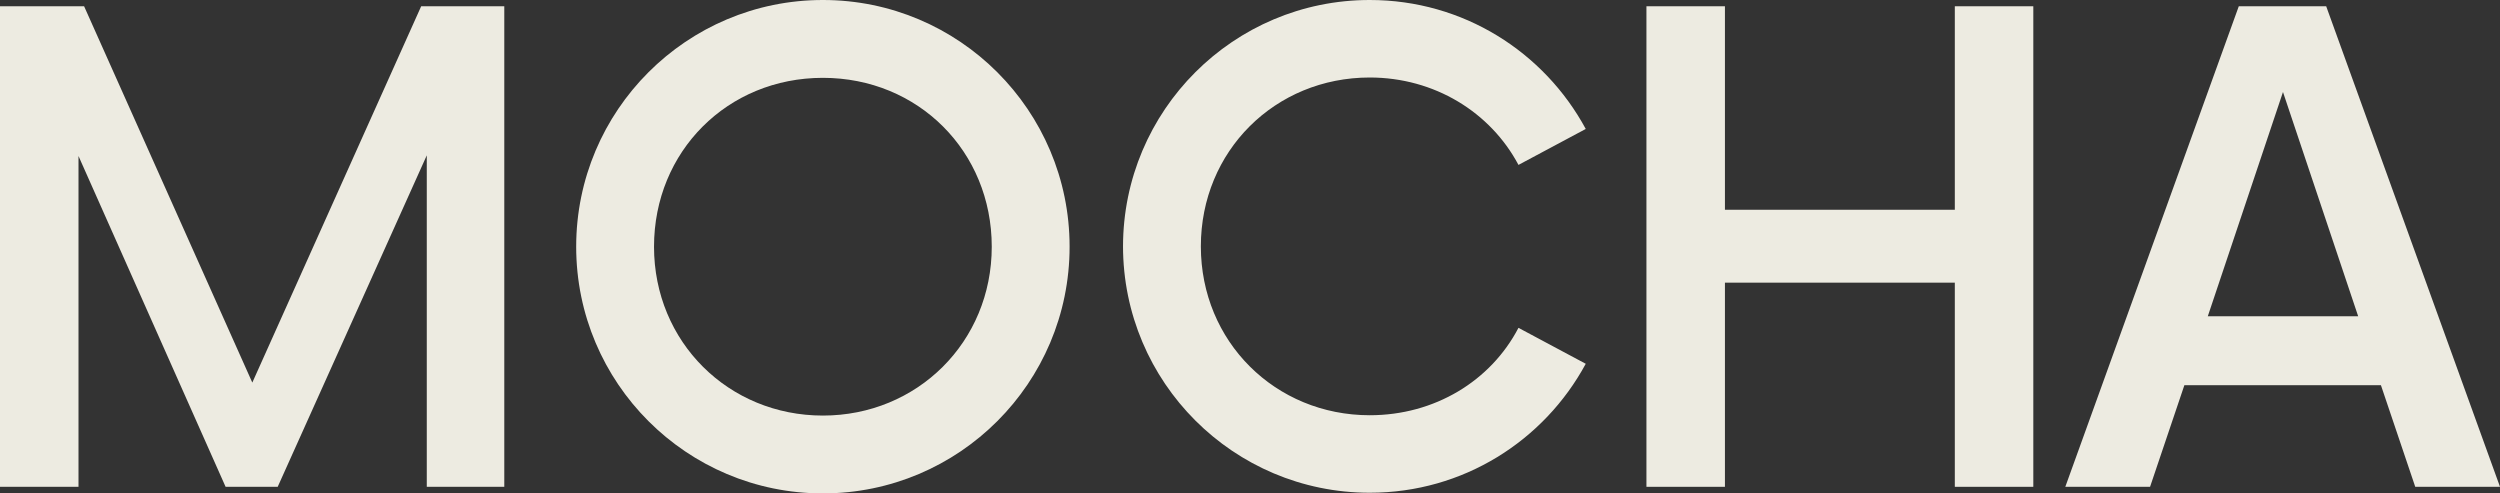<?xml version="1.0" encoding="UTF-8"?>
<svg id="Layer_2" data-name="Layer 2" xmlns="http://www.w3.org/2000/svg" viewBox="0 0 75.8 14.95">
  <rect x="0" y="0" width="75.8" height="14.95" fill="#333333" stroke="none"/>
  <defs>
    <style>
      .cls-1 {
        fill:rgb(237, 235, 225);
      }
    </style>
  </defs>
  <g id="Layer_1-2" data-name="Layer 1">
    <g>
      <path class="cls-1" d="M15.29,.19V14.76h-2.35V4.71l-4.52,10.05h-1.58L2.38,4.73V14.76H0V.19H2.55L7.65,11.6,12.77,.19h2.52Z"/>
      <path class="cls-1" d="M17.47,7.48c0-4.13,3.35-7.48,7.48-7.48s7.48,3.35,7.48,7.48-3.35,7.48-7.48,7.48-7.48-3.35-7.48-7.48Zm12.6,0c0-2.89-2.23-5.12-5.12-5.12s-5.12,2.23-5.12,5.12,2.26,5.12,5.12,5.12,5.12-2.23,5.12-5.12Z"/>
      <path class="cls-1" d="M34.05,7.48c0-4.13,3.35-7.48,7.48-7.48,2.84,0,5.29,1.58,6.55,3.91l-2.04,1.09c-.85-1.6-2.55-2.65-4.51-2.65-2.87,0-5.12,2.23-5.12,5.12s2.26,5.12,5.12,5.12c1.97,0,3.67-1.04,4.51-2.65l2.04,1.09c-1.26,2.33-3.71,3.91-6.55,3.91-4.13,0-7.48-3.35-7.48-7.48Z"/>
      <path class="cls-1" d="M61.65,.19V14.76h-2.38v-6.19h-6.97v6.19h-2.38V.19h2.38V6.36h6.97V.19h2.38Z"/>
      <path class="cls-1" d="M72.18,11.68h-5.95l-1.04,3.08h-2.57L67.88,.19h2.65l5.27,14.57h-2.57l-1.04-3.08Zm-.68-2.09l-2.28-6.8-2.28,6.8h4.56Z"/>
    </g>
  </g>
</svg>